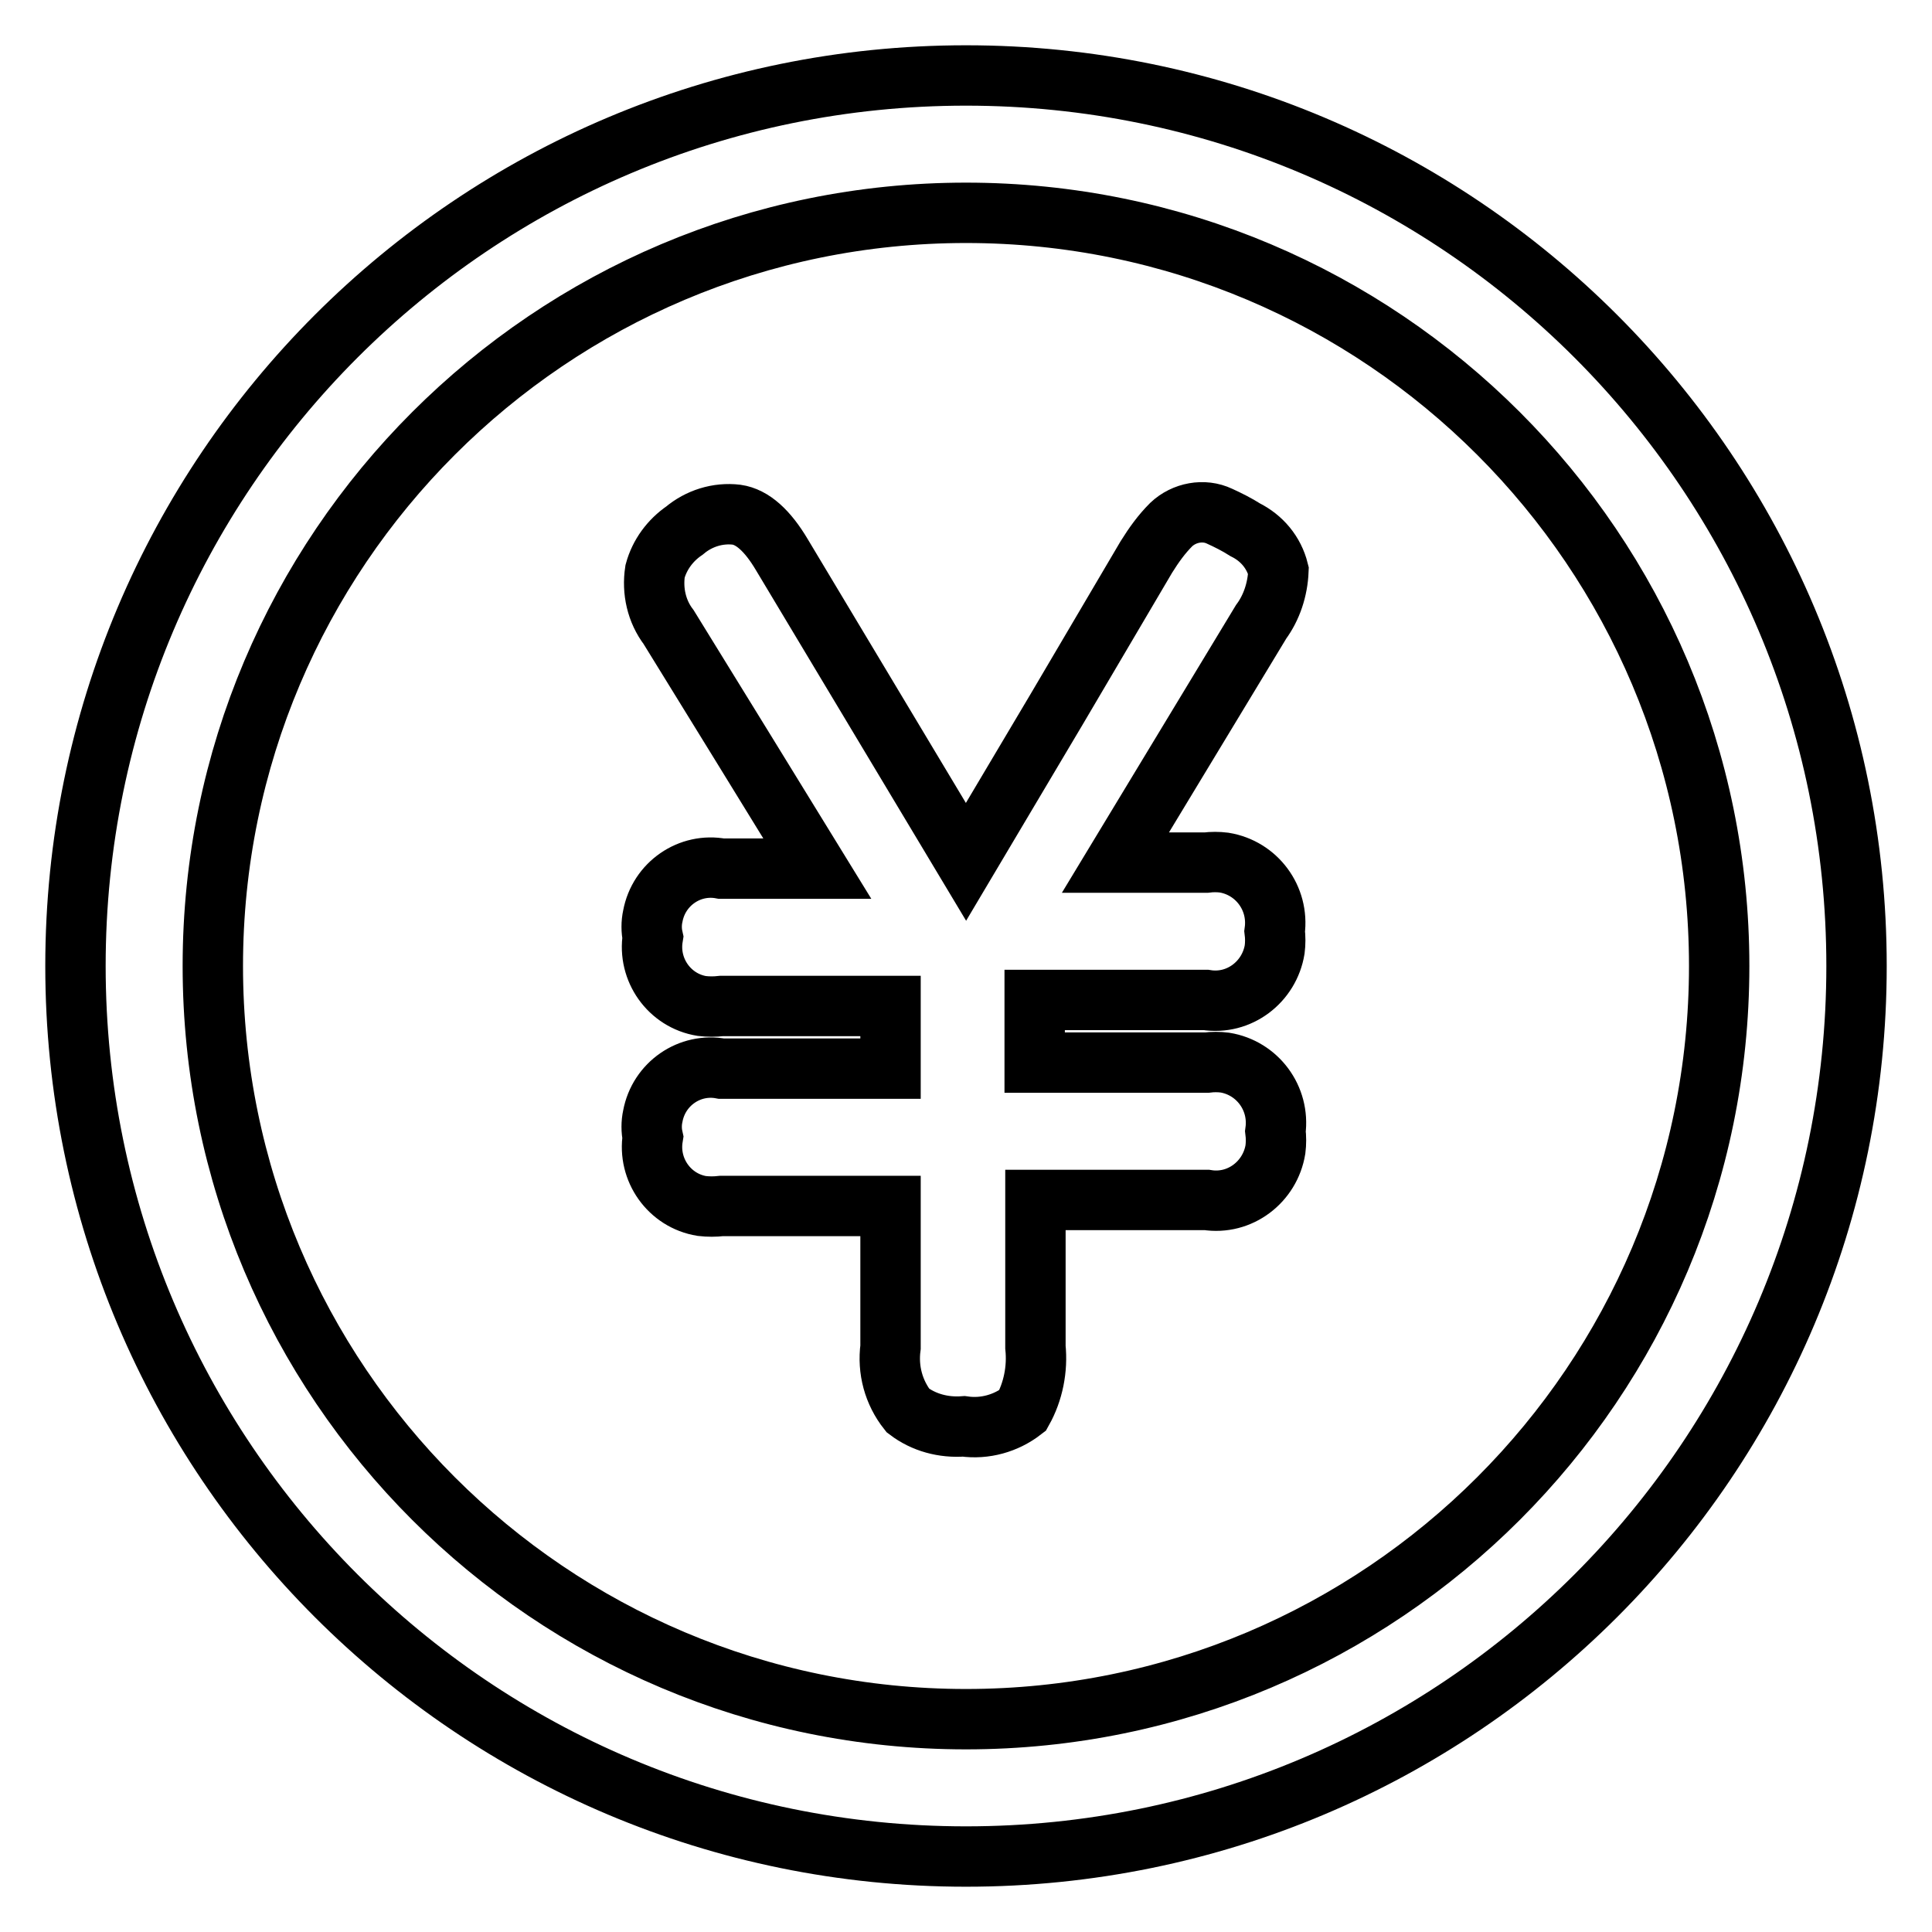 <?xml version="1.0" encoding="utf-8"?>
<!-- Svg Vector Icons : http://www.onlinewebfonts.com/icon -->
<!DOCTYPE svg PUBLIC "-//W3C//DTD SVG 1.1//EN" "http://www.w3.org/Graphics/SVG/1.1/DTD/svg11.dtd">
<svg version="1.1" xmlns="http://www.w3.org/2000/svg" xmlns:xlink="http://www.w3.org/1999/xlink" x="0px" y="0px" viewBox="0 0 256 256" enable-background="new 0 0 256 256" xml:space="preserve">
<g> <path stroke-width="8" fill-opacity="0" stroke="#000000"  d="M169.4,75.6c-0.6-2.4-2.2-4.3-4.4-5.4c-1.1-0.7-2.3-1.3-3.4-1.8c-2.1-1-4.7-0.5-6.4,1.1 c-1.3,1.3-2.3,2.7-3.3,4.3L140,94l-12,20.2l-24.4-40.7c-1.9-3.2-3.9-5-6-5.3c-2.5-0.3-5,0.5-6.9,2.1c-1.9,1.3-3.3,3.2-3.9,5.4 c-0.4,2.6,0.2,5.3,1.8,7.4L98.4,99l9.9,16.1H95.6c-4.2-0.8-8.3,2-9.1,6.3c-0.2,0.9-0.2,1.9,0,2.8c-0.7,4.3,2.2,8.4,6.5,9.1 c0.9,0.1,1.7,0.1,2.6,0H118v8.3H95.6c-4.2-0.8-8.3,2-9.1,6.3c-0.2,0.9-0.2,1.9,0,2.8c-0.7,4.3,2.2,8.4,6.5,9.1 c0.9,0.1,1.7,0.1,2.6,0H118v18.7c-0.4,3,0.4,6,2.3,8.4c2.1,1.6,4.7,2.3,7.4,2.1c2.8,0.4,5.6-0.4,7.8-2.1c1.4-2.5,2-5.5,1.7-8.4V159 h22.7c4.4,0.7,8.4-2.4,9.1-6.7c0.1-0.8,0.1-1.6,0-2.4c0.6-4.4-2.4-8.4-6.7-9.1c-0.8-0.1-1.6-0.1-2.4,0h-22.8v-8.3h22.7 c4.4,0.7,8.4-2.4,9.1-6.7c0.1-0.8,0.1-1.6,0-2.4c0.6-4.4-2.4-8.4-6.7-9.1c-0.8-0.1-1.6-0.1-2.4,0h-12l19.3-31.9 C168.5,80.5,169.3,78.1,169.4,75.6L169.4,75.6z"/> <path stroke-width="8" fill-opacity="0" stroke="#000000"  d="M128,10C62.8,10,10,62.8,10,128c0,65.2,52.8,118,118,118c65.2,0,118-52.8,118-118C246,62.8,193.2,10,128,10 z M128,227.8c-55.1,0-99.8-44.7-99.8-99.8S72.9,28.2,128,28.2s99.8,44.7,99.8,99.8S183.1,227.8,128,227.8L128,227.8z"/></g>
</svg>